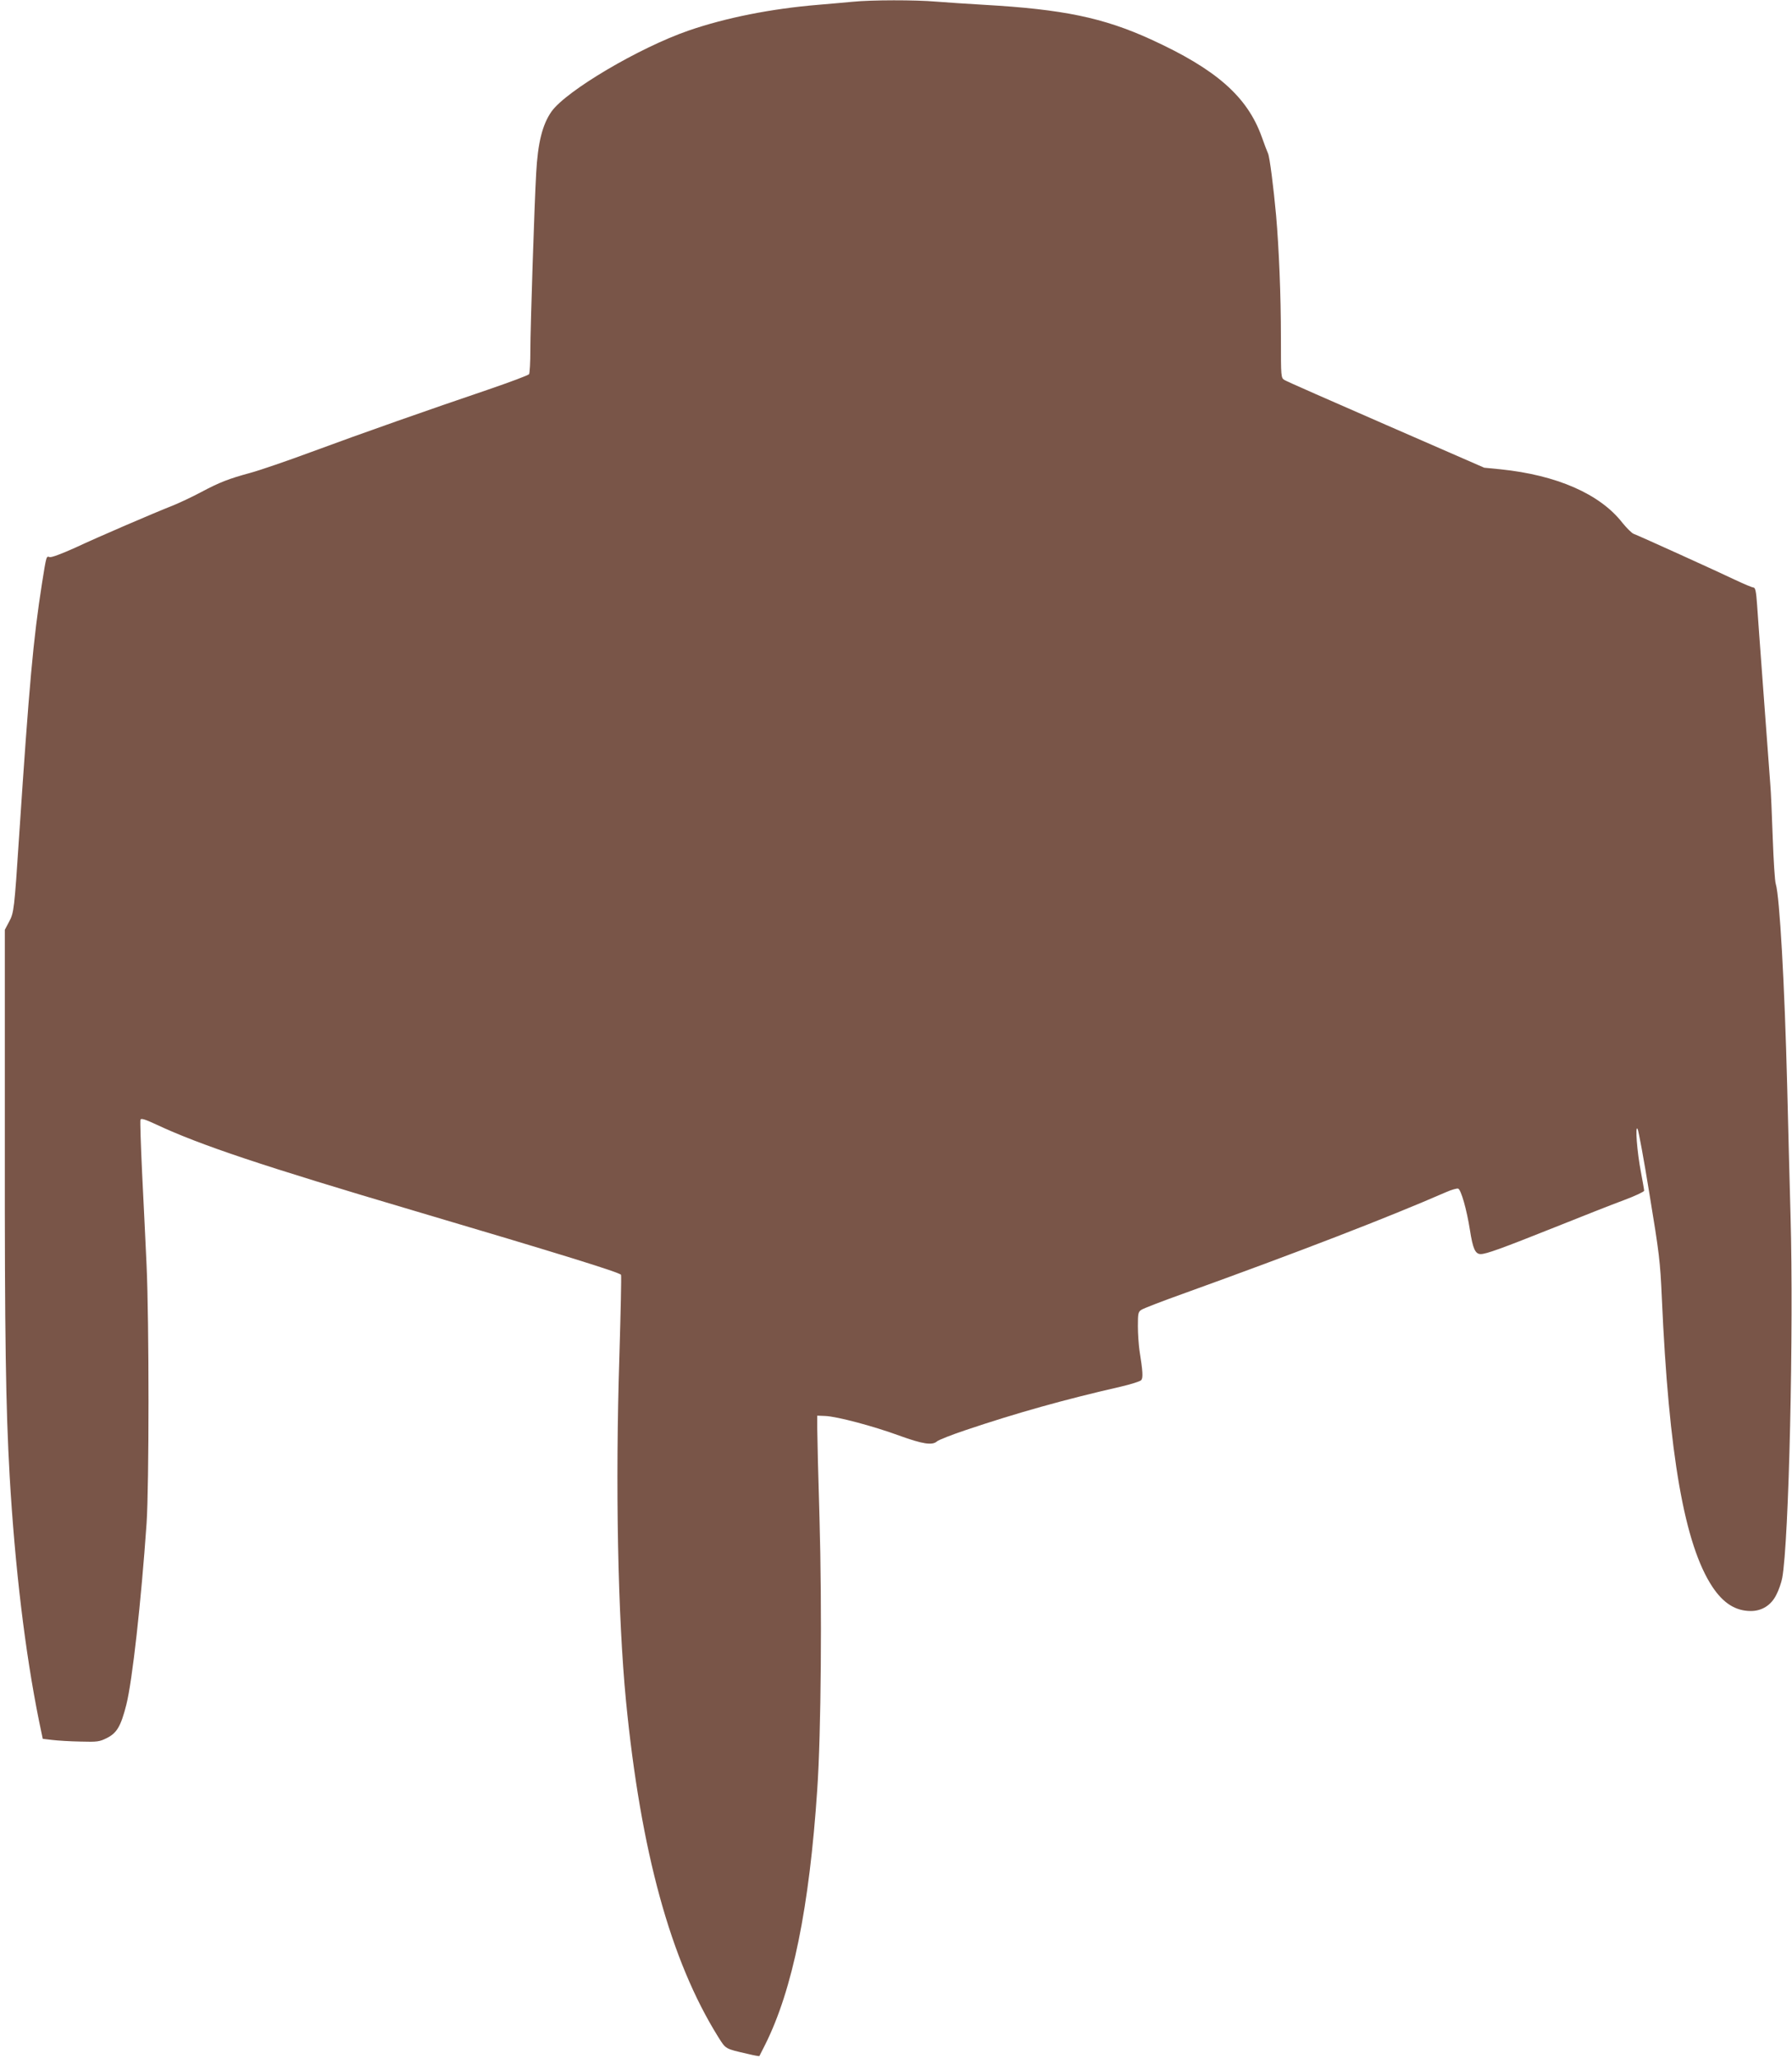 <?xml version="1.0" standalone="no"?>
<!DOCTYPE svg PUBLIC "-//W3C//DTD SVG 20010904//EN"
 "http://www.w3.org/TR/2001/REC-SVG-20010904/DTD/svg10.dtd">
<svg version="1.0" xmlns="http://www.w3.org/2000/svg"
 width="1115pt" height="1280pt" viewBox="0 0 1115 1280"
 preserveAspectRatio="xMidYMid meet">
<g transform="translate(0,1280) scale(0.1,-0.1)"
fill="#795548" stroke="none">
<path d="M5305 12789 c-44 -4 -141 -13 -215 -19 -290 -24 -573 -80 -805 -160
-307 -106 -759 -373 -853 -503 -57 -81 -86 -195 -96 -387 -11 -193 -36 -956
-36 -1100 0 -74 -4 -141 -8 -147 -4 -7 -120 -50 -257 -97 -360 -122 -779 -269
-1095 -386 -151 -56 -323 -115 -382 -131 -136 -37 -190 -58 -307 -120 -52 -28
-129 -64 -170 -81 -129 -51 -469 -197 -614 -265 -87 -39 -146 -61 -158 -58
-21 7 -20 11 -48 -165 -54 -345 -79 -622 -142 -1570 -30 -457 -32 -477 -63
-534 l-26 -49 0 -1316 c-1 -1231 6 -1652 30 -2081 33 -568 96 -1095 183 -1525
l23 -110 59 -7 c33 -4 112 -9 175 -10 106 -3 119 -1 165 22 62 31 87 73 121
207 37 146 92 638 126 1128 16 236 16 1256 0 1605 -7 146 -19 406 -28 579 -8
172 -13 320 -10 327 4 10 29 2 98 -30 273 -128 666 -259 1603 -536 916 -271
1280 -384 1289 -399 3 -5 -2 -231 -10 -502 -26 -810 -10 -1617 41 -2149 92
-937 277 -1613 573 -2088 49 -78 42 -74 186 -107 37 -9 70 -15 71 -13 1 2 18
35 37 73 170 341 274 851 323 1585 24 350 30 1131 14 1687 -8 263 -14 514 -14
558 l0 80 50 -2 c73 -3 299 -63 460 -122 146 -53 206 -62 235 -36 10 9 91 41
181 71 315 106 611 189 961 269 64 15 122 33 129 41 12 15 10 52 -11 184 -5
36 -10 104 -10 152 0 80 2 89 23 102 12 8 128 53 257 99 718 259 1275 474
1637 632 34 15 69 25 76 22 18 -7 53 -130 73 -257 18 -116 33 -150 67 -150 34
0 126 33 462 167 165 66 357 142 428 168 70 26 127 53 127 59 0 6 -9 58 -20
116 -24 124 -37 294 -21 269 6 -9 40 -194 75 -411 60 -364 66 -414 76 -639 43
-976 141 -1537 315 -1799 68 -102 144 -150 239 -150 69 0 126 36 158 100 16
30 32 78 37 105 42 225 72 1549 52 2250 -6 226 -16 590 -21 810 -16 634 -47
1179 -71 1257 -6 18 -14 148 -19 288 -5 140 -11 289 -15 330 -15 204 -76 1019
-82 1115 -6 87 -11 110 -23 111 -8 0 -60 22 -115 48 -98 47 -589 270 -631 286
-12 5 -43 36 -69 68 -140 180 -409 297 -758 333 l-102 10 -610 266 c-335 146
-620 271 -632 279 -23 14 -23 16 -23 267 0 257 -12 550 -30 757 -16 176 -40
363 -50 385 -5 11 -23 57 -39 103 -90 251 -283 421 -690 607 -296 135 -546
187 -1036 215 -104 6 -240 15 -301 20 -127 11 -402 11 -519 -1z"/>
</g>
</svg>
